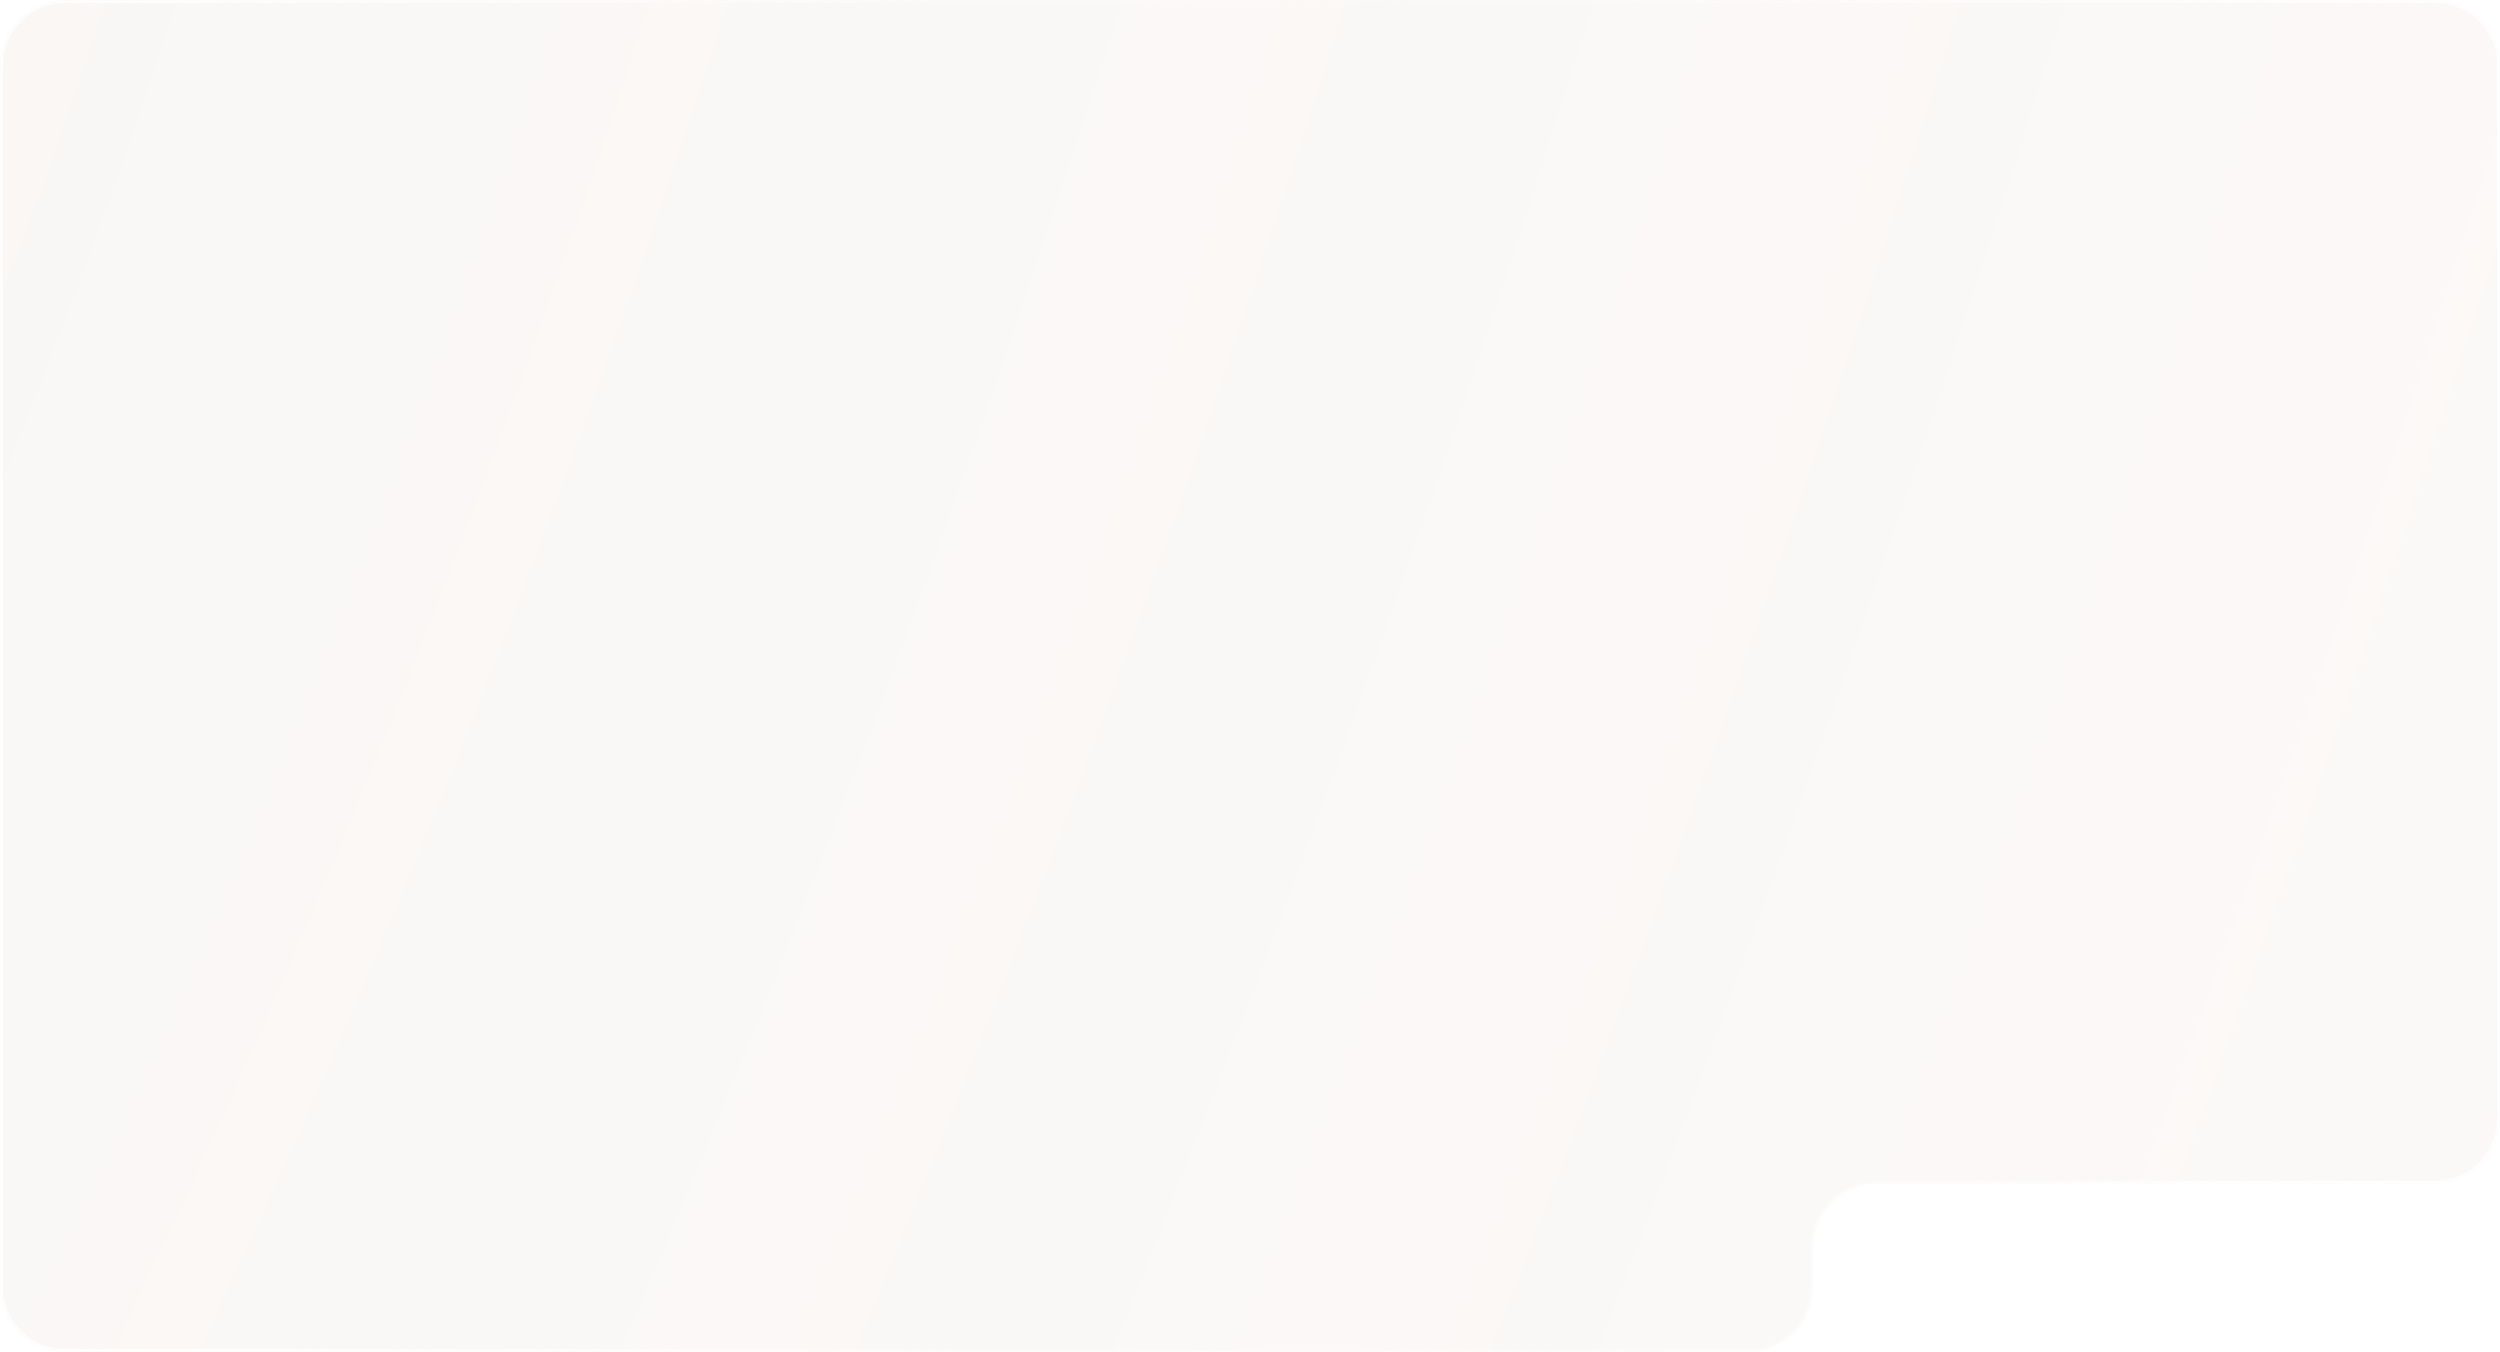 <?xml version="1.0" encoding="UTF-8"?> <svg xmlns="http://www.w3.org/2000/svg" width="921" height="498" viewBox="0 0 921 498" fill="none"><g filter="url(#filter0_b_301_856)"><mask id="path-1-inside-1_301_856" fill="white"><path fill-rule="evenodd" clip-rule="evenodd" d="M921 24C921 10.745 910.255 0 897 0H24C10.745 0 0 10.745 0 24V474C0 487.255 10.745 498 24 498H644C657.255 498 668 487.255 668 474V460C668 446.745 678.745 436 692 436H897C910.255 436 921 425.255 921 412V24Z"></path></mask><path fill-rule="evenodd" clip-rule="evenodd" d="M921 24C921 10.745 910.255 0 897 0H24C10.745 0 0 10.745 0 24V474C0 487.255 10.745 498 24 498H644C657.255 498 668 487.255 668 474V460C668 446.745 678.745 436 692 436H897C910.255 436 921 425.255 921 412V24Z" fill="url(#paint0_radial_301_856)" fill-opacity="0.7"></path><path d="M24 1H897V-1H24V1ZM1 474V24H-1V474H1ZM644 497H24V499H644V497ZM669 474V460H667V474H669ZM692 437H897V435H692V437ZM920 24V412H922V24H920ZM897 437C910.807 437 922 425.807 922 412H920C920 424.703 909.703 435 897 435V437ZM669 460C669 447.297 679.297 437 692 437V435C678.193 435 667 446.193 667 460H669ZM644 499C657.807 499 669 487.807 669 474H667C667 486.703 656.703 497 644 497V499ZM-1 474C-1 487.807 10.193 499 24 499V497C11.297 497 1 486.703 1 474H-1ZM897 1C909.703 1 920 11.297 920 24H922C922 10.193 910.807 -1 897 -1V1ZM24 -1C10.193 -1 -1 10.193 -1 24H1C1 11.297 11.297 1 24 1V-1Z" fill="url(#paint1_linear_301_856)" mask="url(#path-1-inside-1_301_856)"></path></g><defs><filter id="filter0_b_301_856" x="-20" y="-20" width="961" height="538" filterUnits="userSpaceOnUse" color-interpolation-filters="sRGB"><feFlood flood-opacity="0" result="BackgroundImageFix"></feFlood><feGaussianBlur in="BackgroundImageFix" stdDeviation="10"></feGaussianBlur><feComposite in2="SourceAlpha" operator="in" result="effect1_backgroundBlur_301_856"></feComposite><feBlend mode="normal" in="SourceGraphic" in2="effect1_backgroundBlur_301_856" result="shape"></feBlend></filter><radialGradient id="paint0_radial_301_856" cx="0" cy="0" r="1" gradientUnits="userSpaceOnUse" gradientTransform="translate(-277.729 -42.709) rotate(20.683) scale(1640.39 4461.3)"><stop stop-color="#F7F4F1"></stop><stop offset="1" stop-color="#FAF6F4" stop-opacity="0.945"></stop></radialGradient><linearGradient id="paint1_linear_301_856" x1="0" y1="249" x2="921" y2="249" gradientUnits="userSpaceOnUse"><stop stop-color="white"></stop><stop offset="0.525" stop-color="white" stop-opacity="0.1"></stop><stop offset="1" stop-color="white"></stop></linearGradient></defs></svg> 